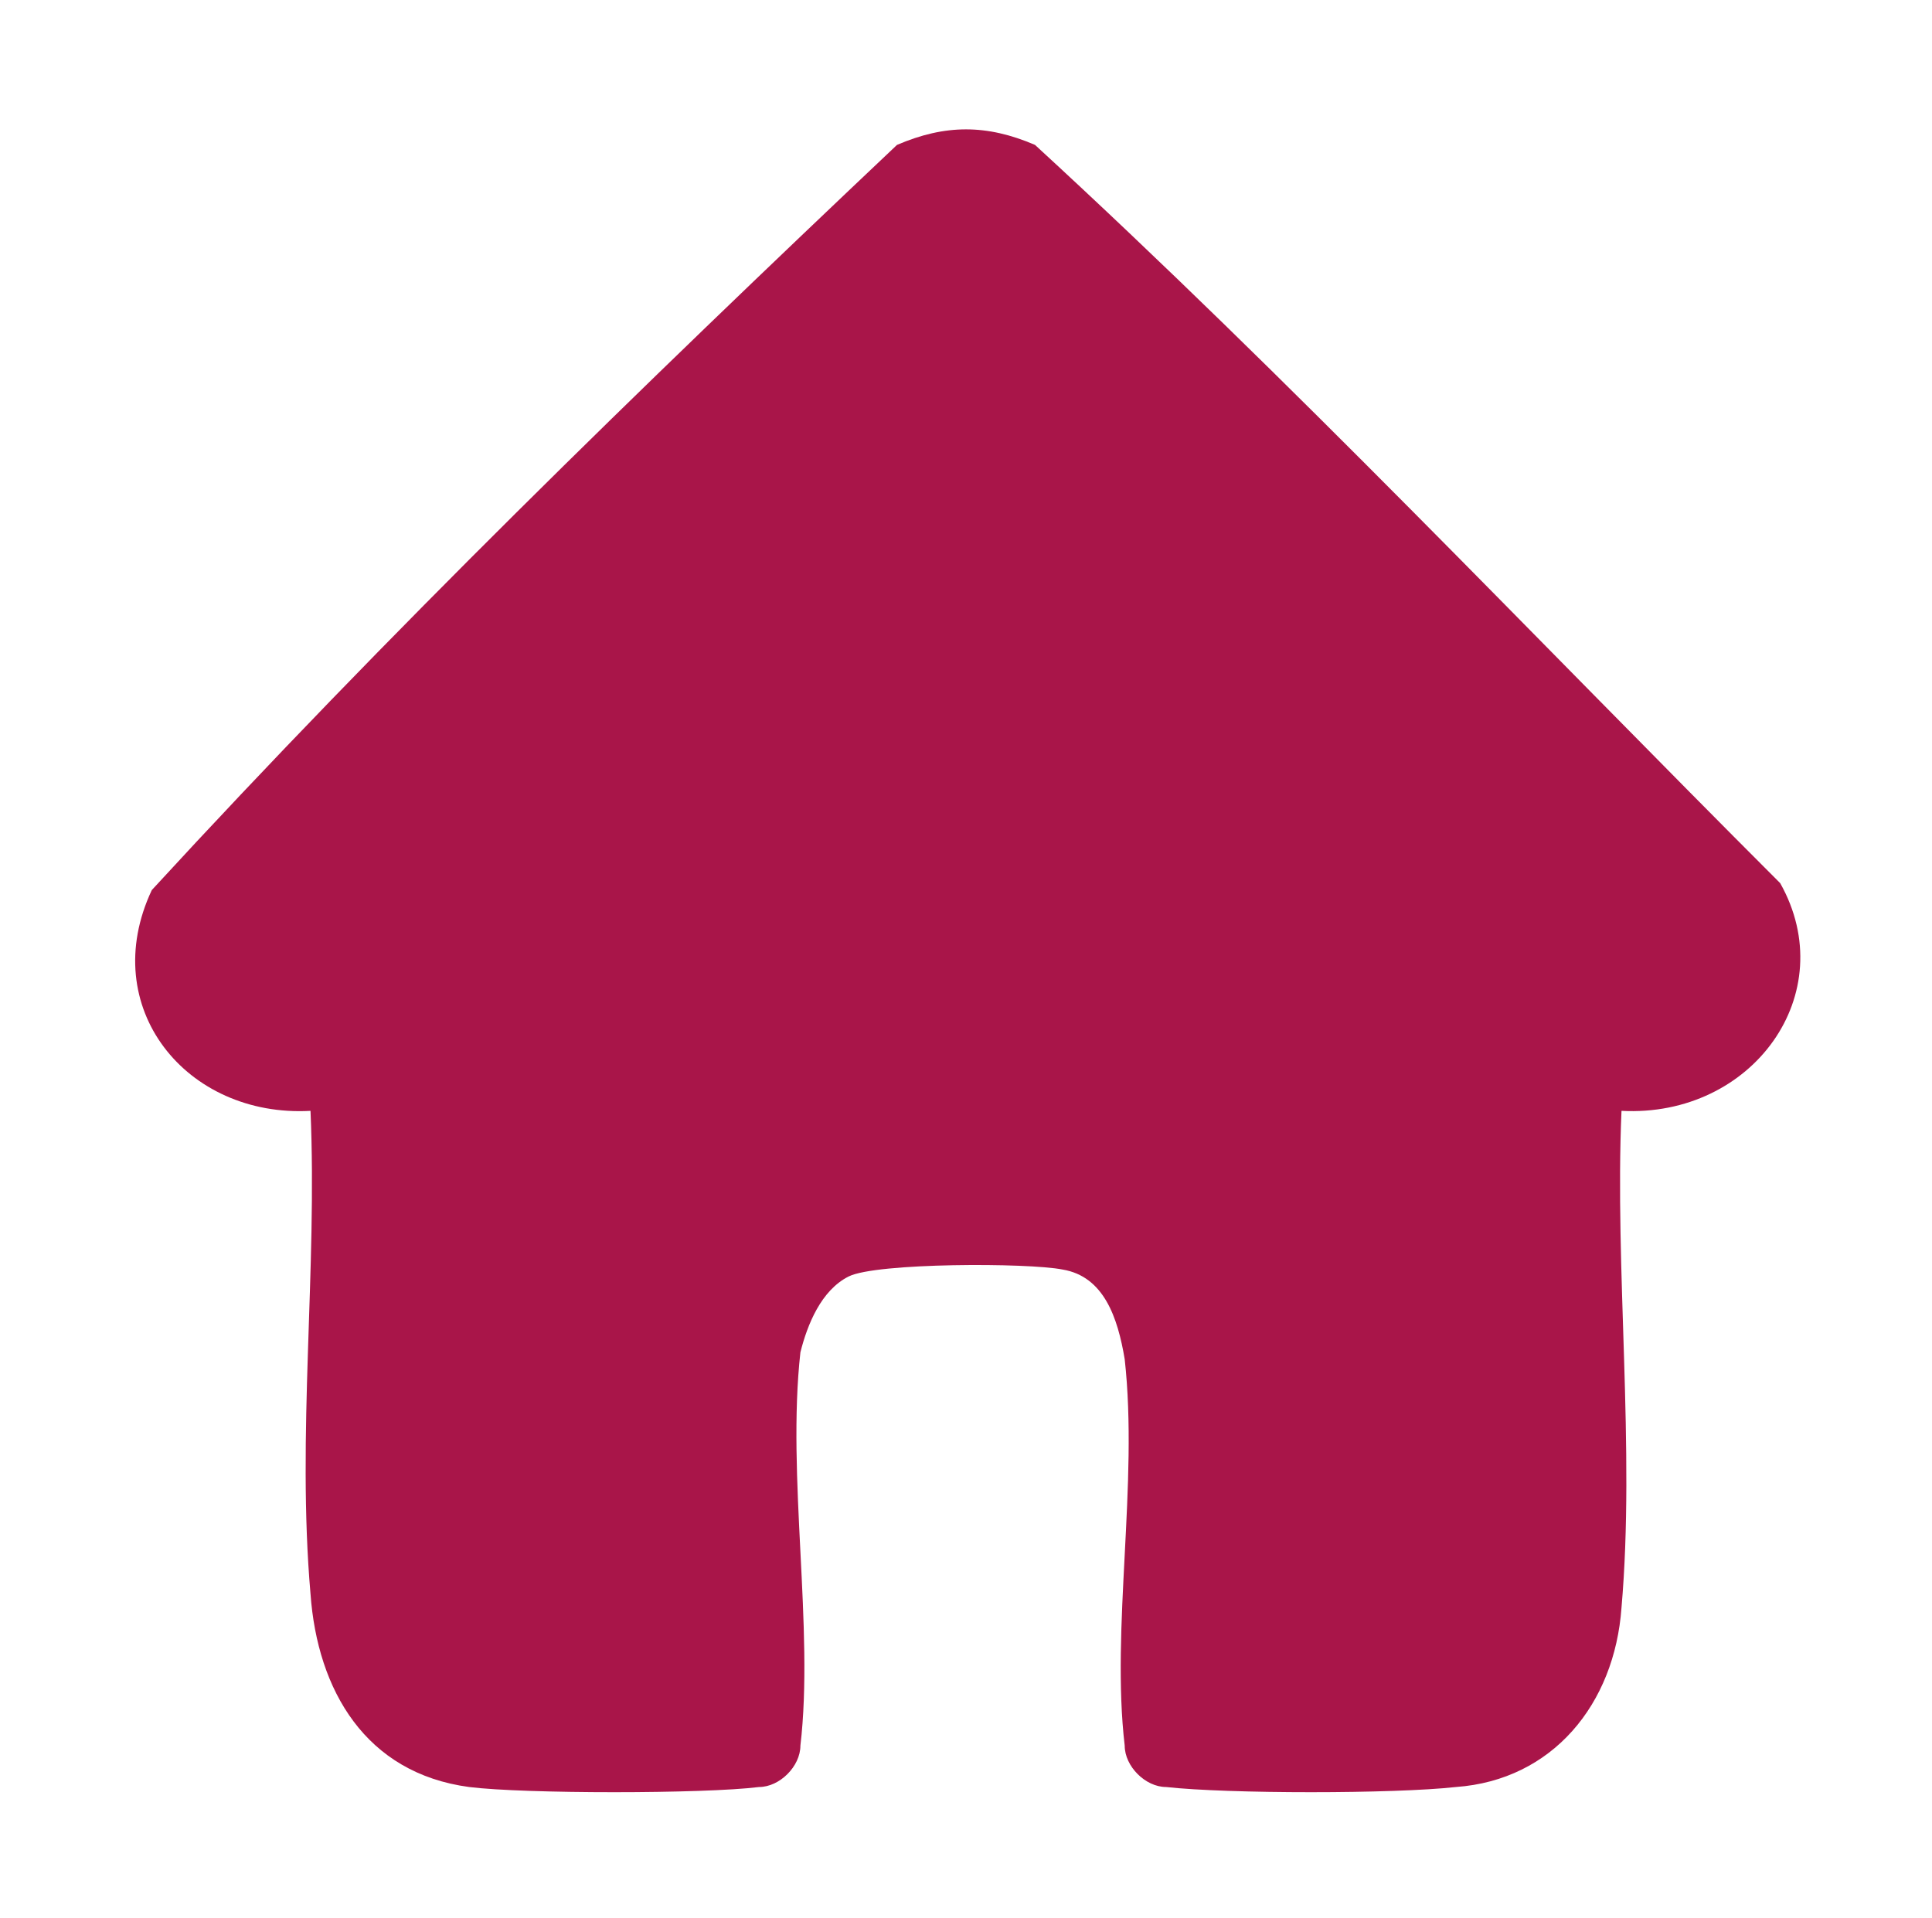 <?xml version="1.0" encoding="utf-8"?>
<!-- Generator: Adobe Illustrator 25.4.1, SVG Export Plug-In . SVG Version: 6.00 Build 0)  -->
<svg version="1.1" id="Capa_1" xmlns="http://www.w3.org/2000/svg" xmlns:xlink="http://www.w3.org/1999/xlink" x="0px" y="0px"
	 viewBox="0 0 28 27.8" style="enable-background:new 0 0 28 27.8;" xml:space="preserve">
<style type="text/css">
	.st0{fill:#A91549;}
</style>
<g>
	<path class="st0" d="M23.5,16.1c-0.1,2.3,0.2,4.9,0,7.2c-0.1,1.4-1,2.5-2.4,2.6c-0.9,0.1-3.3,0.1-4.2,0c-0.3,0-0.6-0.3-0.6-0.6
		c-0.2-1.7,0.2-3.8,0-5.6c-0.1-0.6-0.3-1.2-0.9-1.3c-0.5-0.1-2.7-0.1-3.1,0.1c-0.4,0.2-0.6,0.7-0.7,1.1c-0.2,1.8,0.2,4,0,5.7
		c0,0.3-0.3,0.6-0.6,0.6c-0.8,0.1-3.4,0.1-4.2,0c-1.5-0.2-2.2-1.4-2.3-2.8c-0.2-2.3,0.1-4.7,0-7c-1.8,0.1-3.1-1.5-2.3-3.2
		C5.6,9.2,9.3,5.6,13,2.1c0.7-0.3,1.3-0.3,2,0c3.7,3.4,7.2,7.1,10.8,10.7C26.7,14.4,25.4,16.2,23.5,16.1z"/>
</g>
</svg>
